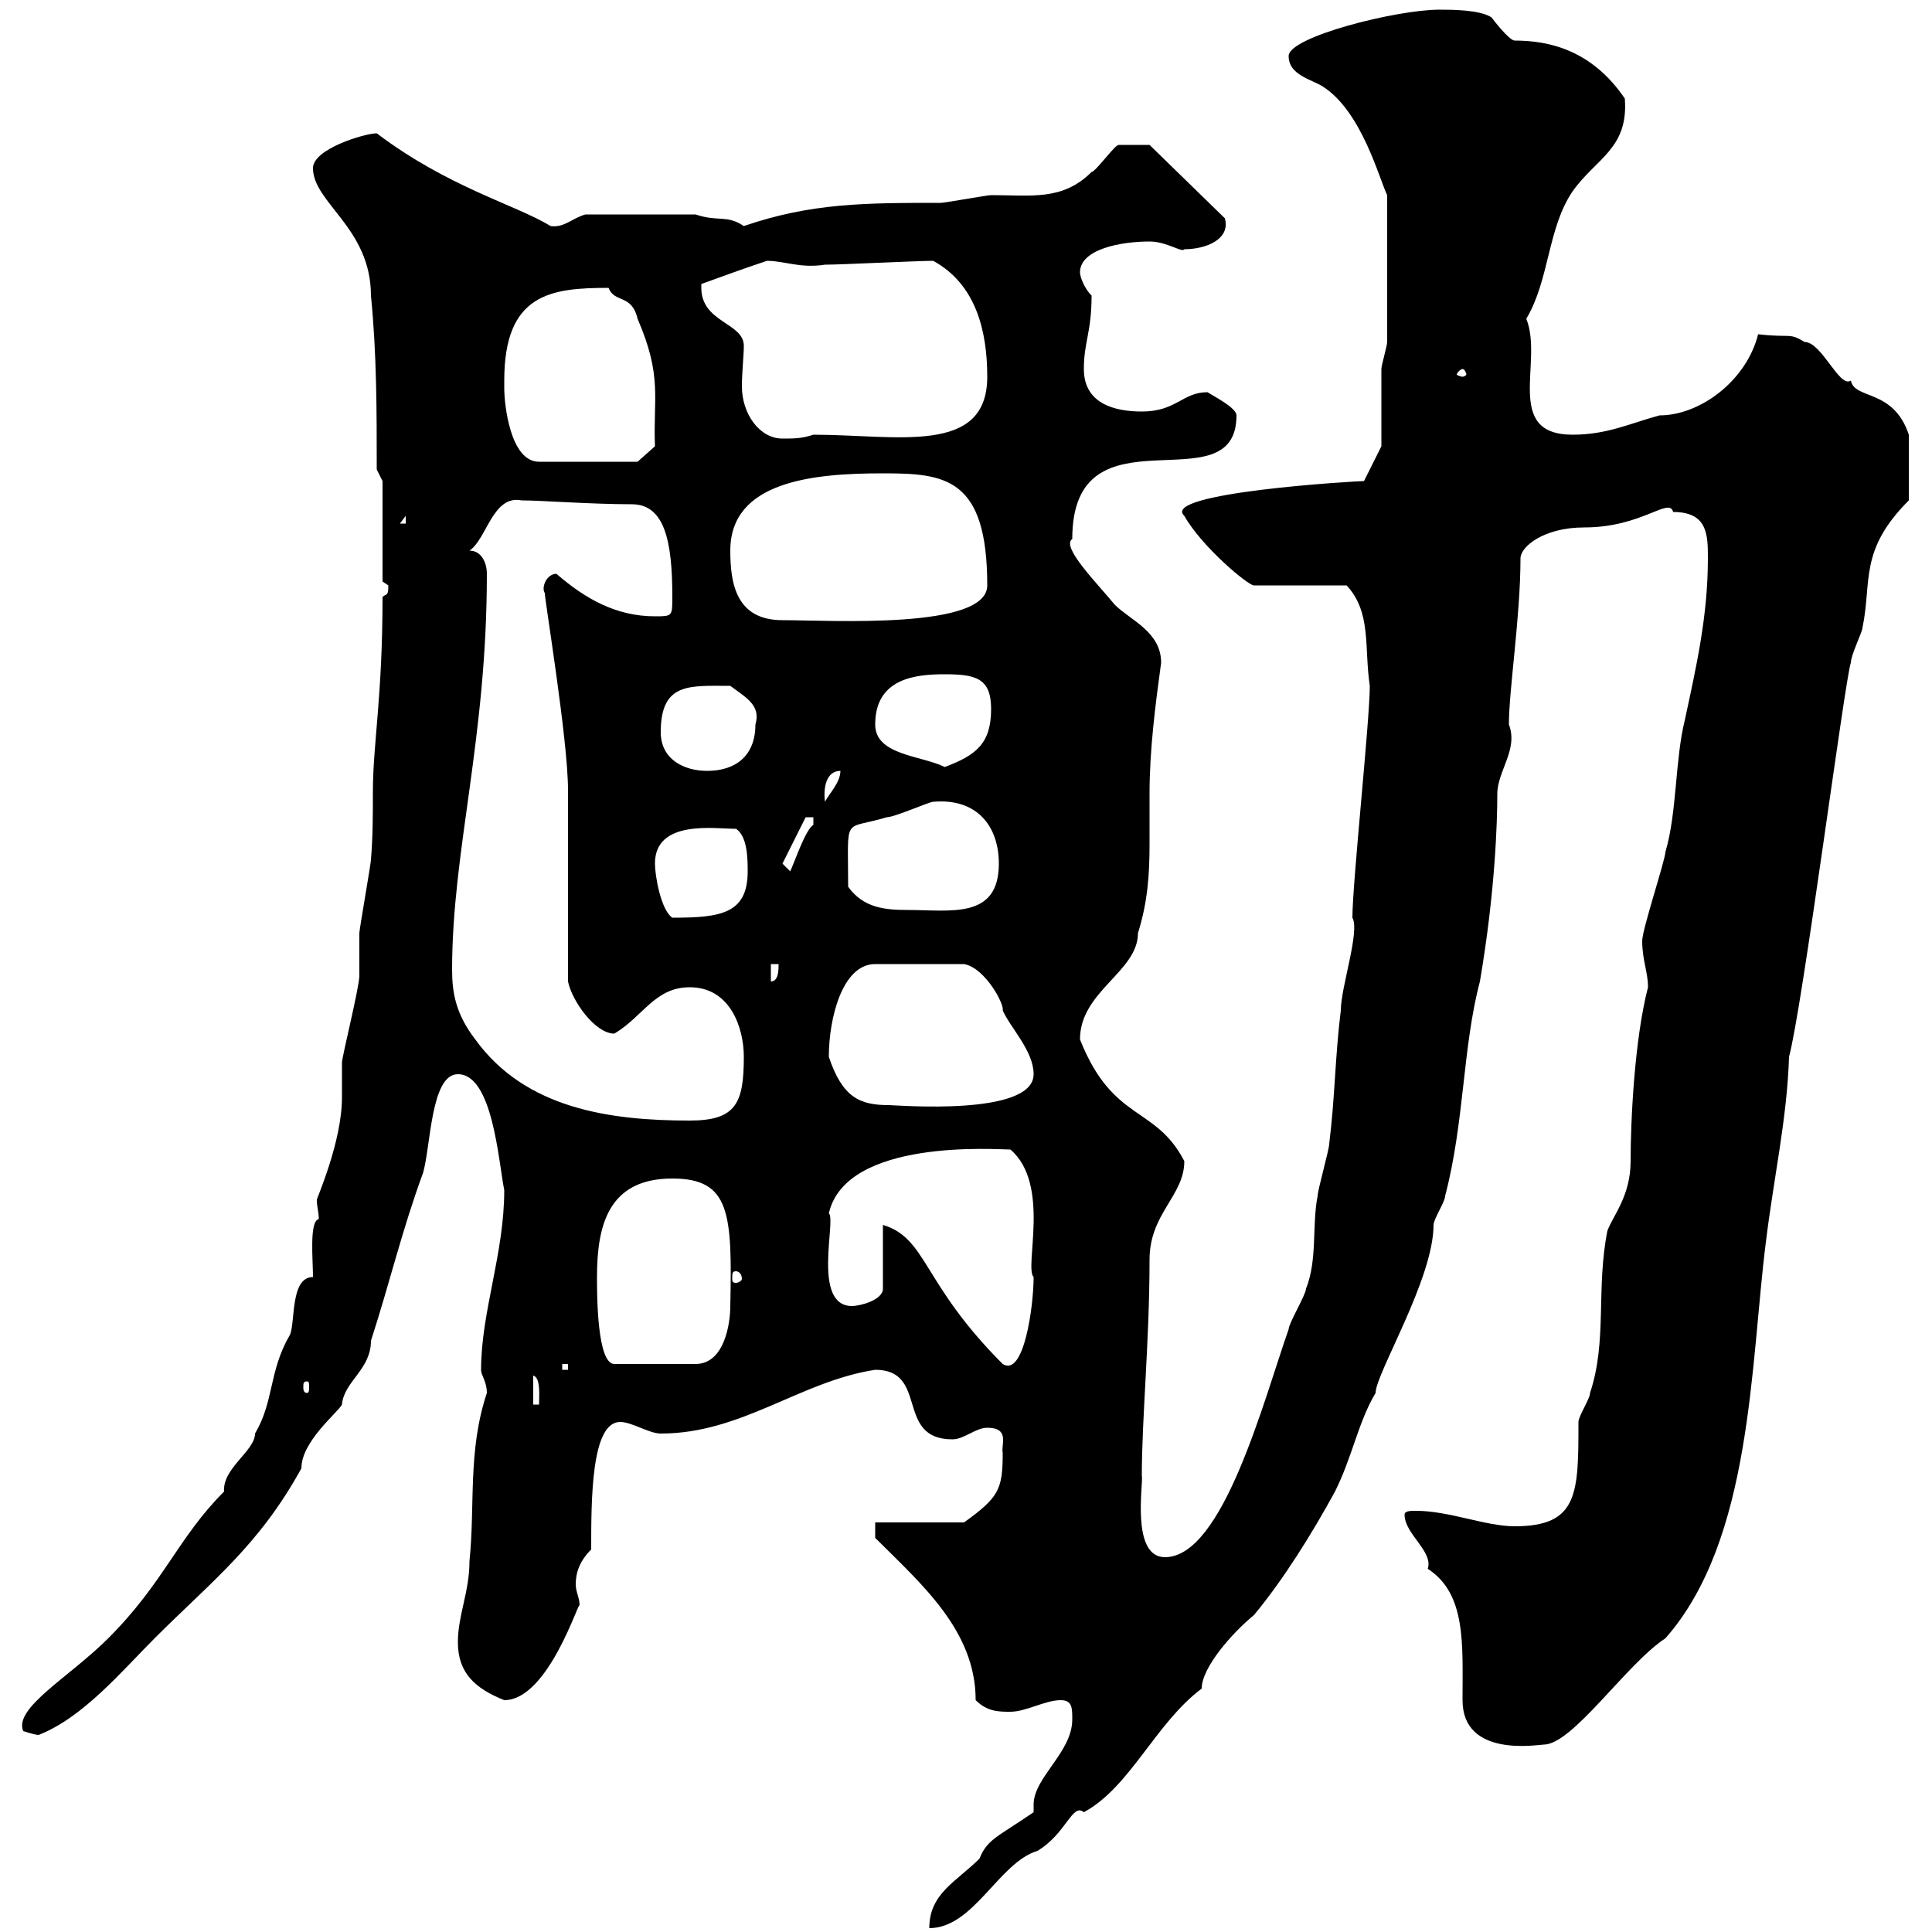 <svg xmlns="http://www.w3.org/2000/svg" xmlns:xlink="http://www.w3.org/1999/xlink" width="300" height="300"><path d="M160.50 281.40C154.80 285.30 153.30 285.60 152.10 288.60C148.50 292.20 144.30 294 144.30 299.40C151.20 299.40 155.10 289.20 161.10 287.40C165.60 284.70 166.50 279.90 168.30 281.40C175.50 277.50 179.40 267.60 186.60 262.20C186.60 258.90 191.40 253.50 194.70 250.80C199.20 245.40 203.70 238.20 207.30 231.60C210 226.20 210.90 220.80 213.60 216.30C213.60 213.30 222.60 198.60 222.60 190.20C222.60 189.30 224.40 186.60 224.40 185.70C227.40 174.30 227.10 162.60 229.80 152.40C232.20 138.30 232.50 127.50 232.50 123.30C232.50 119.70 235.80 116.40 234.30 112.50C234.30 107.10 236.10 95.70 236.10 86.70C236.10 84.90 239.70 81.90 246 81.90C255 81.90 259.20 77.10 259.80 79.50C265.20 79.50 265.20 83.10 265.20 86.70C265.20 95.70 263.40 103.50 261.60 111.90C260.10 117.90 260.40 126.30 258.60 132.30C258.60 133.50 255 144.30 255 146.10C255 149.10 255.90 150.90 255.90 153.30C253.80 161.40 253.20 174 253.20 180.30C253.20 185.70 250.50 188.70 249.60 191.10C247.80 200.10 249.60 208.20 246.90 216.30C246.90 217.20 245.10 219.90 245.10 220.80C245.10 231.90 245.10 237 235.20 237C230.70 237 225 234.60 219.90 234.60C219 234.60 218.10 234.60 218.10 235.20C218.10 238.20 222.60 240.90 221.70 243.60C227.70 247.50 227.10 255.30 227.10 264C227.10 273 238.80 270.90 239.70 270.90C244.20 270.90 252.60 258.30 258.60 254.40C272.10 239.10 271.80 211.80 274.20 192.90C275.40 183 277.50 173.70 277.80 164.10C279.90 156.30 286.50 105.30 287.40 102.90C287.40 101.70 289.20 98.10 289.20 97.50C290.70 90.30 288.60 85.50 296.40 77.70L296.40 67.50C294 60.30 288 62.10 287.40 59.10C285.60 60.30 282.90 53.10 280.20 53.10C277.80 51.60 278.10 52.50 273 51.90C271.20 59.10 264 64.50 257.70 64.50C253.20 65.70 249.60 67.50 244.20 67.50C233.40 67.50 239.70 56.10 237 49.50C240.60 43.50 240.30 35.40 244.20 29.70C247.80 24.60 252.90 23.10 252.30 15.30C247.20 7.80 240.60 6.30 235.20 6.30C234.30 6.30 231.60 2.70 231.60 2.70C229.80 1.50 225.30 1.50 223.50 1.50C216.90 1.50 200.10 5.70 200.10 8.70C200.10 11.70 203.70 12.30 205.50 13.50C211.50 17.40 214.20 27.90 215.40 30.30L215.40 53.10C215.40 53.70 214.50 56.70 214.50 57.30C214.50 59.10 214.50 67.50 214.50 69.30L211.80 74.70C210.60 74.70 180 76.50 183.90 80.10C186.60 84.90 193.80 90.90 194.70 90.90L209.10 90.90C213 95.10 211.80 100.50 212.70 106.50C212.70 111.90 210 137.10 210 142.50C211.20 144.60 208.20 153.30 208.20 156.90C207.30 164.10 207.30 170.40 206.40 177.60C206.40 178.50 204.60 184.80 204.60 185.70C203.70 190.20 204.60 195.60 202.80 200.10C202.80 201 200.10 205.50 200.10 206.40C196.20 217.50 189.90 241.80 180.90 241.80C175.50 241.80 177.60 230.10 177.30 229.20C177.30 220.20 178.50 208.20 178.50 195.60C178.50 188.40 183.90 185.70 183.90 180.30C179.40 171.60 172.80 174.30 167.70 161.40C167.70 153.90 176.70 150.90 176.70 144.90C178.20 140.10 178.50 135.90 178.50 131.10C178.50 128.70 178.50 125.70 178.50 123.30C178.50 116.40 179.40 109.50 180.30 102.90C180.30 98.10 175.50 96.30 173.10 93.90C170.40 90.60 164.70 84.90 166.50 83.70C166.50 62.40 192 78.90 192 64.50C192 63.30 188.40 61.50 187.50 60.90C183.60 60.90 182.70 63.90 177.30 63.90C173.10 63.90 168.30 62.70 168.30 57.30C168.30 53.10 169.50 51.60 169.50 45.90C168.30 44.70 167.70 42.90 167.70 42.30C167.70 38.70 174 37.50 178.50 37.50C181.20 37.50 183.60 39.30 183.90 38.70C187.20 38.70 191.10 37.20 190.20 33.90L178.50 22.50C176.70 22.50 174 22.50 173.70 22.50C173.10 22.50 170.10 26.70 169.50 26.70C165 31.20 160.20 30.30 153.90 30.30C153.30 30.30 146.70 31.50 146.10 31.50C134.40 31.50 126 31.50 115.50 35.10C112.80 33.30 111.60 34.50 108 33.30L90.90 33.30C88.80 33.90 87.60 35.40 85.50 35.10C80.10 31.80 69.60 29.10 58.50 20.70C56.70 20.70 48.60 23.10 48.60 26.10C48.60 31.50 57.60 35.40 57.60 45.90C58.50 54.90 58.50 63.90 58.50 72.90L59.40 74.70L59.40 90.30C59.40 90.30 60.30 90.90 60.30 90.90C60.30 92.70 60 92.10 59.40 92.70C59.40 108.30 57.90 115.50 57.90 123C57.90 126.60 57.90 129.90 57.60 133.50C57.60 134.10 55.80 144.30 55.80 144.90C55.80 146.10 55.80 150.60 55.80 151.50C55.80 153.30 53.10 164.10 53.10 165C53.10 165.90 53.10 169.50 53.10 170.40C53.10 177.30 49.20 186 49.20 186.30C49.20 187.50 49.50 188.10 49.50 189.30C48 189.60 48.60 195.60 48.60 198.30C45 198.30 45.90 205.50 45 207.30C41.70 213 42.60 217.50 39.60 222.60C39.60 225.30 34.50 228 34.80 231.60C27.60 238.80 25.50 245.70 16.80 254.40C10.80 260.40 2.10 265.20 3.60 268.80C3.60 268.80 5.40 269.40 6 269.40C12.90 266.70 18.90 259.50 24 254.40C33 245.40 40.20 240 46.80 228C46.80 223.80 52.50 219.30 53.10 218.10C53.40 214.50 57.60 212.70 57.60 208.20C60.60 198.90 62.40 191.10 65.70 182.10C66.90 177.90 66.90 166.80 71.10 166.80C76.50 166.80 77.40 180.30 78.30 184.80C78.30 194.70 74.70 203.70 74.70 212.70C74.70 213.60 75.60 214.50 75.60 216.30C72.60 225.30 73.80 233.70 72.90 242.40C72.90 247.20 71.10 250.80 71.10 255C71.10 259.80 73.80 262.20 78.30 264C85.20 264 90 248.10 90 249.30C90 248.10 89.40 247.20 89.40 246C89.40 244.20 90 242.40 91.80 240.60C91.80 232.80 91.80 220.80 96.30 220.80C98.10 220.80 100.80 222.60 102.60 222.60C115.20 222.60 124.20 214.50 135.90 212.70C144.30 212.70 138.90 223.50 147.90 223.50C149.70 223.50 151.50 221.70 153.30 221.70C156.90 221.70 155.40 224.40 155.70 225.60C155.70 231.30 155.10 232.50 149.70 236.40L135.90 236.40L135.90 238.80C143.10 246 151.50 253.20 151.50 264C153.30 265.80 155.10 265.80 156.90 265.80C159.30 265.80 162.30 264 164.70 264C166.50 264 166.50 265.20 166.50 267C166.50 272.10 160.50 276 160.50 280.20C160.50 280.50 160.50 281.10 160.50 281.40ZM82.80 213.60C84 213.90 83.70 216.90 83.70 218.10L82.80 218.10ZM47.70 214.50C48 214.50 48 214.80 48 215.40C48 215.70 48 216.30 47.70 216.30C47.10 216.30 47.10 215.70 47.10 215.40C47.10 214.80 47.10 214.50 47.70 214.50ZM87.30 211.80L88.20 211.80L88.20 212.70L87.30 212.70ZM92.70 198.30C92.70 190.20 94.50 183 104.40 183C113.40 183 113.70 188.40 113.40 202.80C113.40 205.50 112.50 211.80 108 211.80L95.40 211.80C92.70 211.80 92.70 201 92.70 198.30ZM137.10 190.20L137.10 200.10C137.10 201.90 133.50 202.80 132.30 202.80C126 202.80 129.90 189.30 128.70 188.40C131.40 176.70 154.80 178.50 156.90 178.50C163.20 183.90 159 196.80 160.50 198.30C160.50 202.80 159 213.90 155.70 211.80C143.10 199.20 144 192.30 137.10 190.20ZM114.30 197.40C114.60 197.40 115.20 197.70 115.20 198.60C115.20 198.90 114.60 199.20 114.30 199.20C113.70 199.20 113.70 198.90 113.70 198.60C113.70 197.70 113.70 197.40 114.30 197.40ZM70.20 150.60C70.20 132 75.60 114.90 75.60 89.10C75.60 87.30 74.70 85.50 72.90 85.50C75.60 83.70 76.50 76.80 81 77.70C84 77.70 91.80 78.30 98.10 78.30C103.20 78.30 104.40 84 104.40 92.70C104.40 95.70 104.40 95.70 101.70 95.70C95.70 95.70 90.90 93 86.40 89.10C84.90 89.10 84 91.20 84.60 92.10C84.60 93.30 88.20 114.90 88.20 122.70C88.20 126.90 88.20 147.90 88.20 152.40C88.80 155.40 92.40 160.50 95.40 160.50C99.90 157.80 101.70 153.30 107.10 153.30C113.40 153.30 115.50 159.60 115.50 164.10C115.50 171.30 114.30 174 107.10 174C94.80 174 81.60 172.20 73.80 161.40C70.80 157.50 70.20 154.20 70.20 150.60ZM128.70 164.10C128.70 158.10 130.80 149.70 135.90 149.70L149.70 149.70C153 150.30 156 156 155.70 156.90C156.90 159.60 160.50 163.20 160.50 166.80C160.50 173.40 139.20 171.60 138 171.60C133.50 171.60 130.80 170.40 128.70 164.10ZM119.70 149.70L120.90 149.70C120.90 150.60 120.90 152.40 119.70 152.40ZM101.70 134.10C101.70 127.20 111 128.70 114.30 128.70C116.10 129.90 116.10 133.50 116.10 135.30C116.10 141.90 111.90 142.50 104.40 142.50C102.60 141.30 101.70 135.90 101.70 134.10ZM131.70 137.70C131.70 126.30 130.80 129 137.70 126.90C138.90 126.90 144.30 124.50 144.90 124.50C151.80 123.90 155.10 128.40 155.10 134.10C155.10 142.80 147.60 141.30 141 141.30C137.40 141.30 134.10 141 131.70 137.70ZM121.50 134.10L125.10 126.90L126.30 126.90C126.30 126.90 126.30 128.10 126.30 128.10C125.10 128.70 123.30 134.10 122.70 135.30ZM130.50 119.70C130.50 121.50 128.70 123.30 128.10 124.50C127.80 122.10 128.40 119.70 130.50 119.70ZM102.60 113.70C102.60 105.90 107.10 106.50 113.40 106.50C115.80 108.30 118.20 109.50 117.30 112.50C117.30 117.30 114.30 119.70 109.80 119.70C106.20 119.70 102.60 117.90 102.60 113.70ZM135.90 112.50C135.90 105.30 142.20 104.70 146.70 104.70C151.50 104.70 153.90 105.30 153.90 110.10C153.90 115.50 151.50 117.30 146.70 119.10C143.10 117.30 135.90 117.30 135.90 112.50ZM113.40 85.50C113.40 74.70 126.30 73.50 137.10 73.50C146.70 73.50 153.30 74.10 153.30 90.90C153.30 97.80 129 96.30 121.50 96.30C114.30 96.30 113.40 90.60 113.40 85.50ZM63 80.10L63 81.30L62.10 81.30ZM78.30 60.30C78.30 60.30 78.30 59.10 78.30 59.10C78.30 45.60 85.50 44.70 94.50 44.70C95.40 47.10 98.10 45.60 99 49.50C102.90 58.50 101.40 61.80 101.70 69.30L99 71.70L83.70 71.70C79.20 71.70 78.30 62.70 78.30 60.30ZM108.90 44.70C108.90 44.70 108.90 44.10 108.90 44.10C112.20 42.90 115.50 41.70 119.10 40.50C121.80 40.50 124.20 41.70 128.10 41.10C130.50 41.10 142.50 40.50 144.90 40.50C151.50 44.10 153.30 51.30 153.30 58.50C153.30 70.80 139.20 67.50 126.30 67.50C124.50 68.10 123.30 68.10 121.50 68.10C117.90 68.10 115.20 64.20 115.20 60C115.20 57.90 115.50 55.20 115.50 53.70C115.50 50.10 108.90 50.10 108.90 44.70ZM227.10 57.30C227.40 57.30 227.70 57.90 227.70 58.20C227.70 58.20 227.40 58.50 227.10 58.50C226.80 58.50 226.20 58.20 226.20 58.20C226.20 57.90 226.80 57.30 227.10 57.30Z"/></svg>